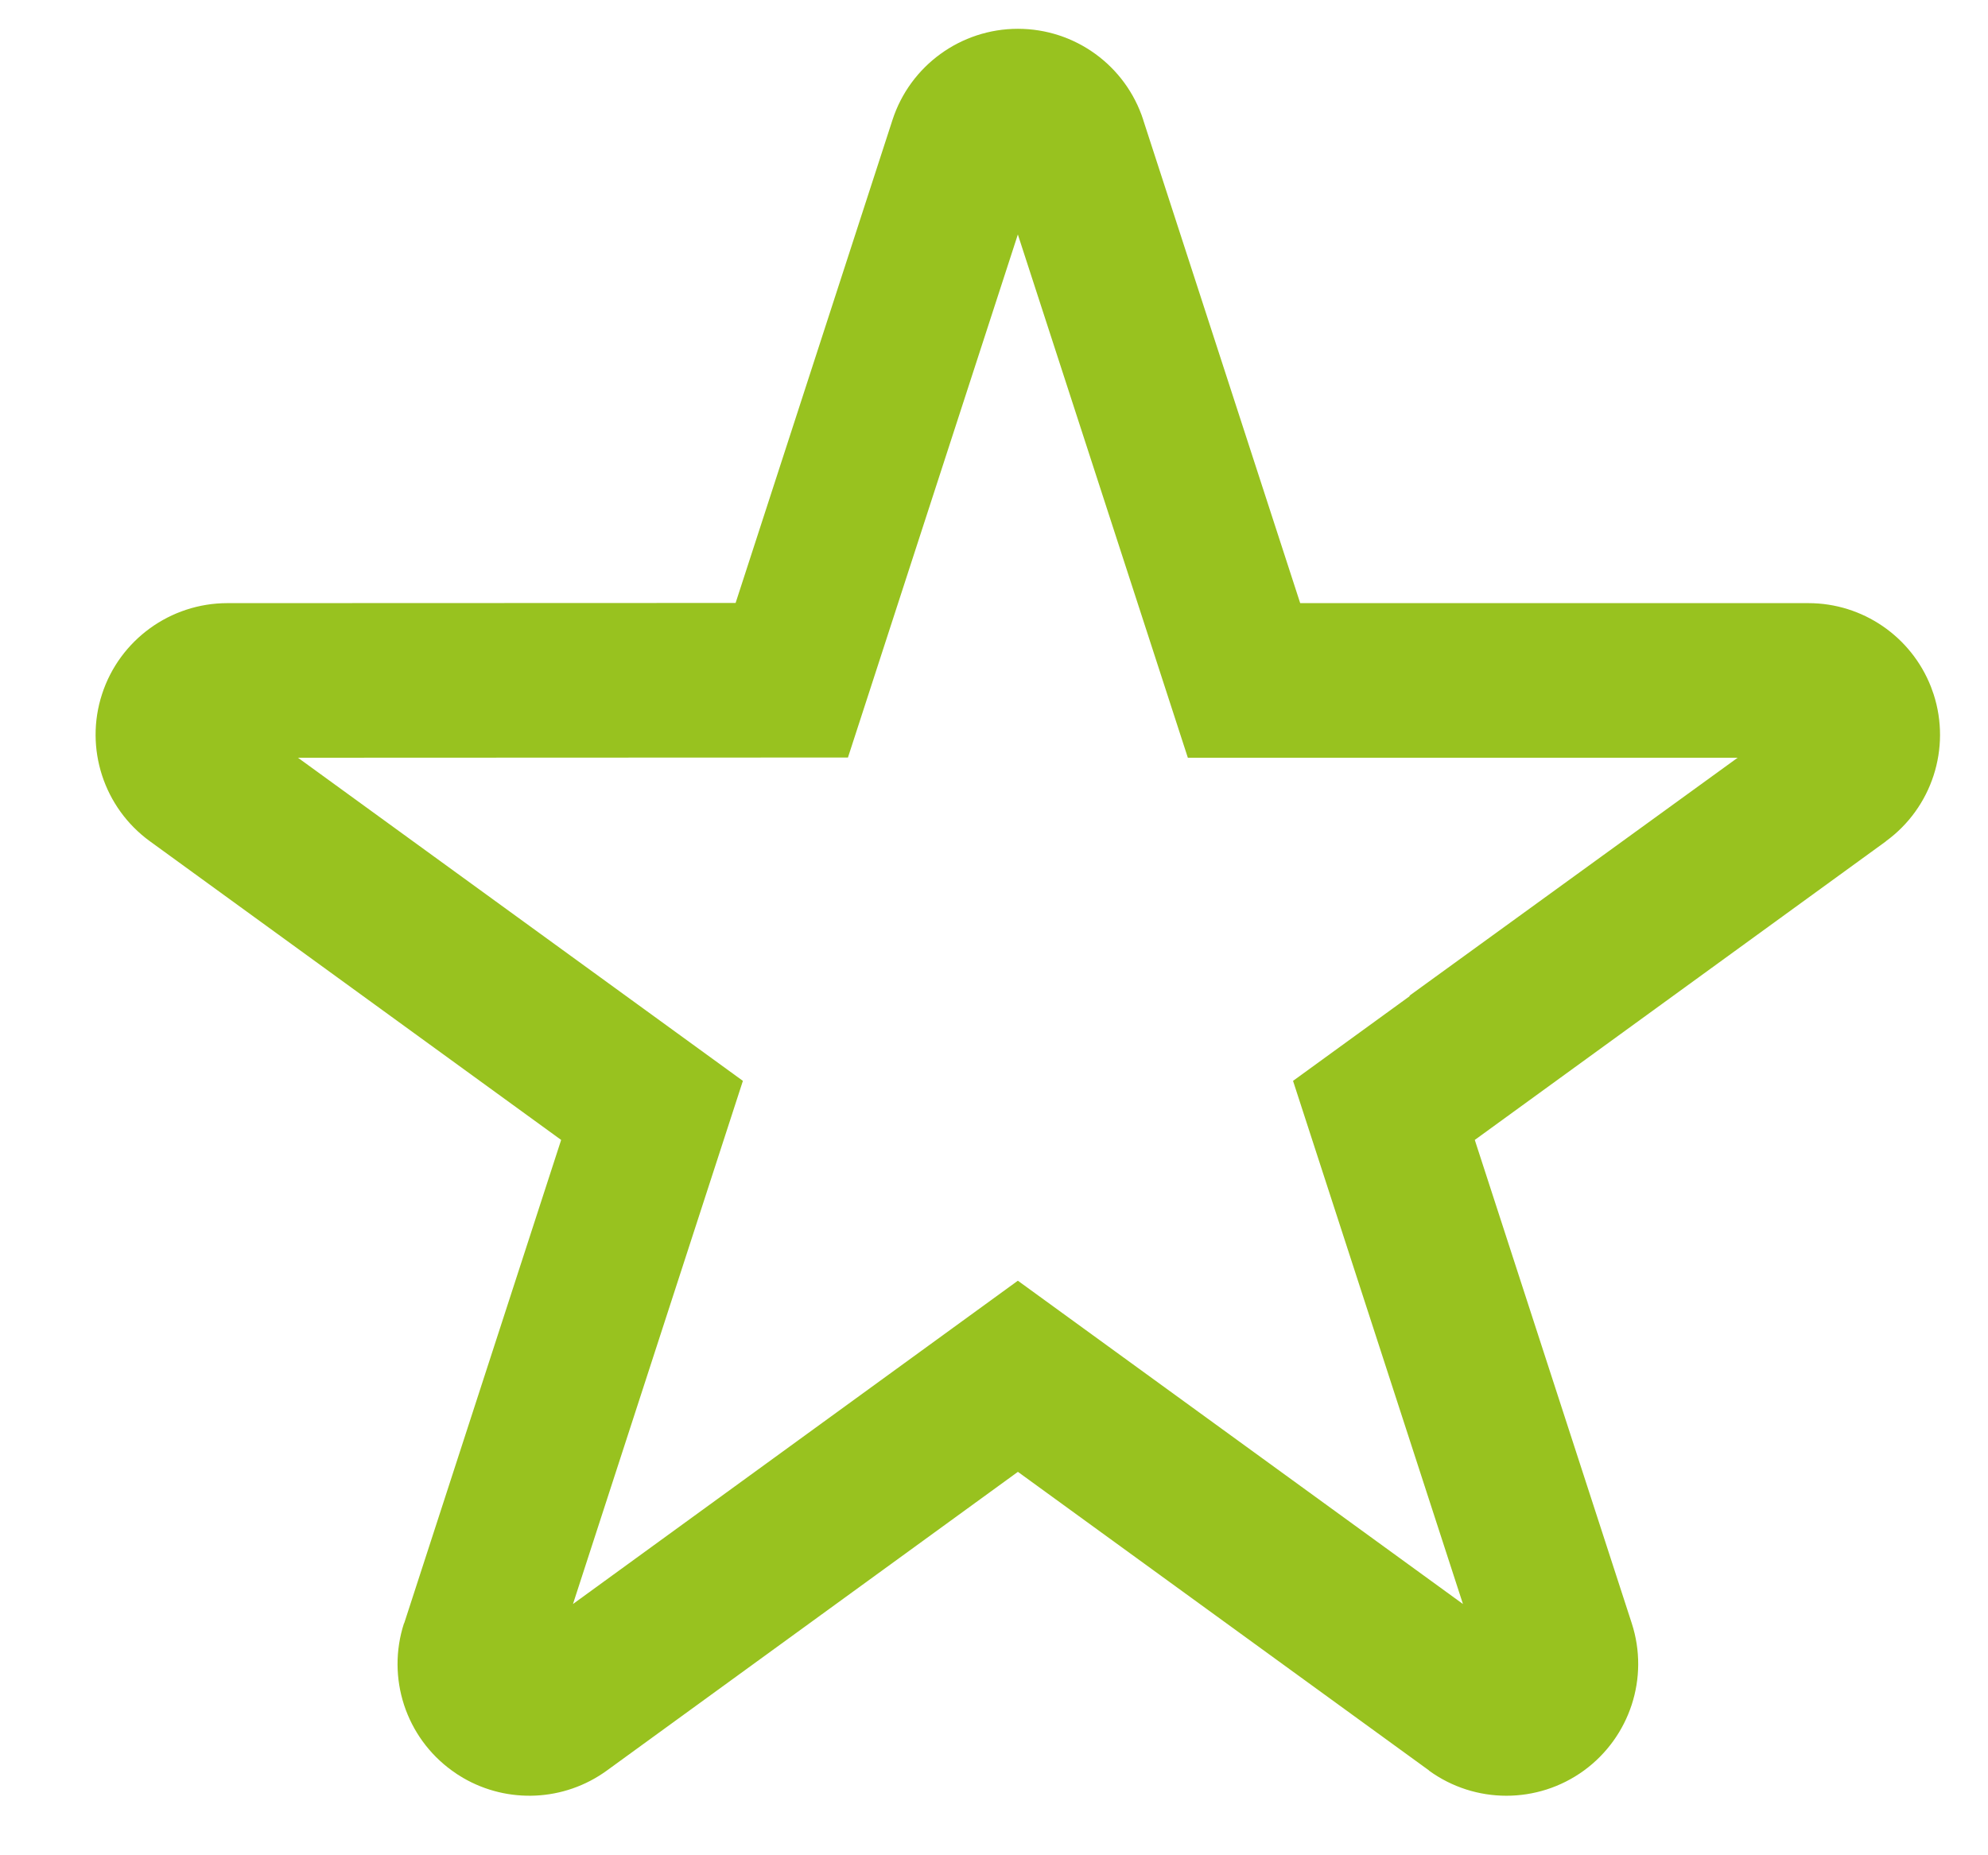 <svg width="45" height="42" viewBox="0 0 45 42" fill="none" xmlns="http://www.w3.org/2000/svg">
<path fill-rule="evenodd" clip-rule="evenodd" d="M26.888 17.154L23.04 5.308L19.194 17.149L6.745 17.154L16.816 24.469L12.97 36.312L23.04 28.993L33.115 36.312L29.269 24.469L31.917 22.546H31.897L39.333 17.154H26.888ZM33.383 25.806L36.936 36.748C37.336 37.979 36.895 39.323 35.851 40.084C34.806 40.842 33.392 40.842 32.347 40.084V40.08L23.041 33.32L13.734 40.084C12.771 40.783 11.494 40.837 10.482 40.248C10.396 40.198 10.312 40.144 10.231 40.084C9.71 39.707 9.341 39.185 9.149 38.605C9.148 38.601 9.146 38.597 9.145 38.593C8.955 38.007 8.945 37.364 9.145 36.748H9.149L12.702 25.806L3.395 19.046C2.351 18.289 1.91 16.941 2.31 15.713C2.709 14.486 3.857 13.654 5.147 13.654L16.651 13.65L20.203 2.712C20.603 1.484 21.751 0.652 23.041 0.652C24.335 0.652 25.479 1.484 25.878 2.712V2.716L29.431 13.654H40.935C42.165 13.654 43.262 14.411 43.708 15.546C43.729 15.601 43.749 15.657 43.768 15.713C44.167 16.939 43.731 18.285 42.69 19.043L42.689 19.044L42.686 19.046H42.69L33.383 25.806ZM5.147 17.154H5.148Z" fill="#98C21F"/>
</svg>

